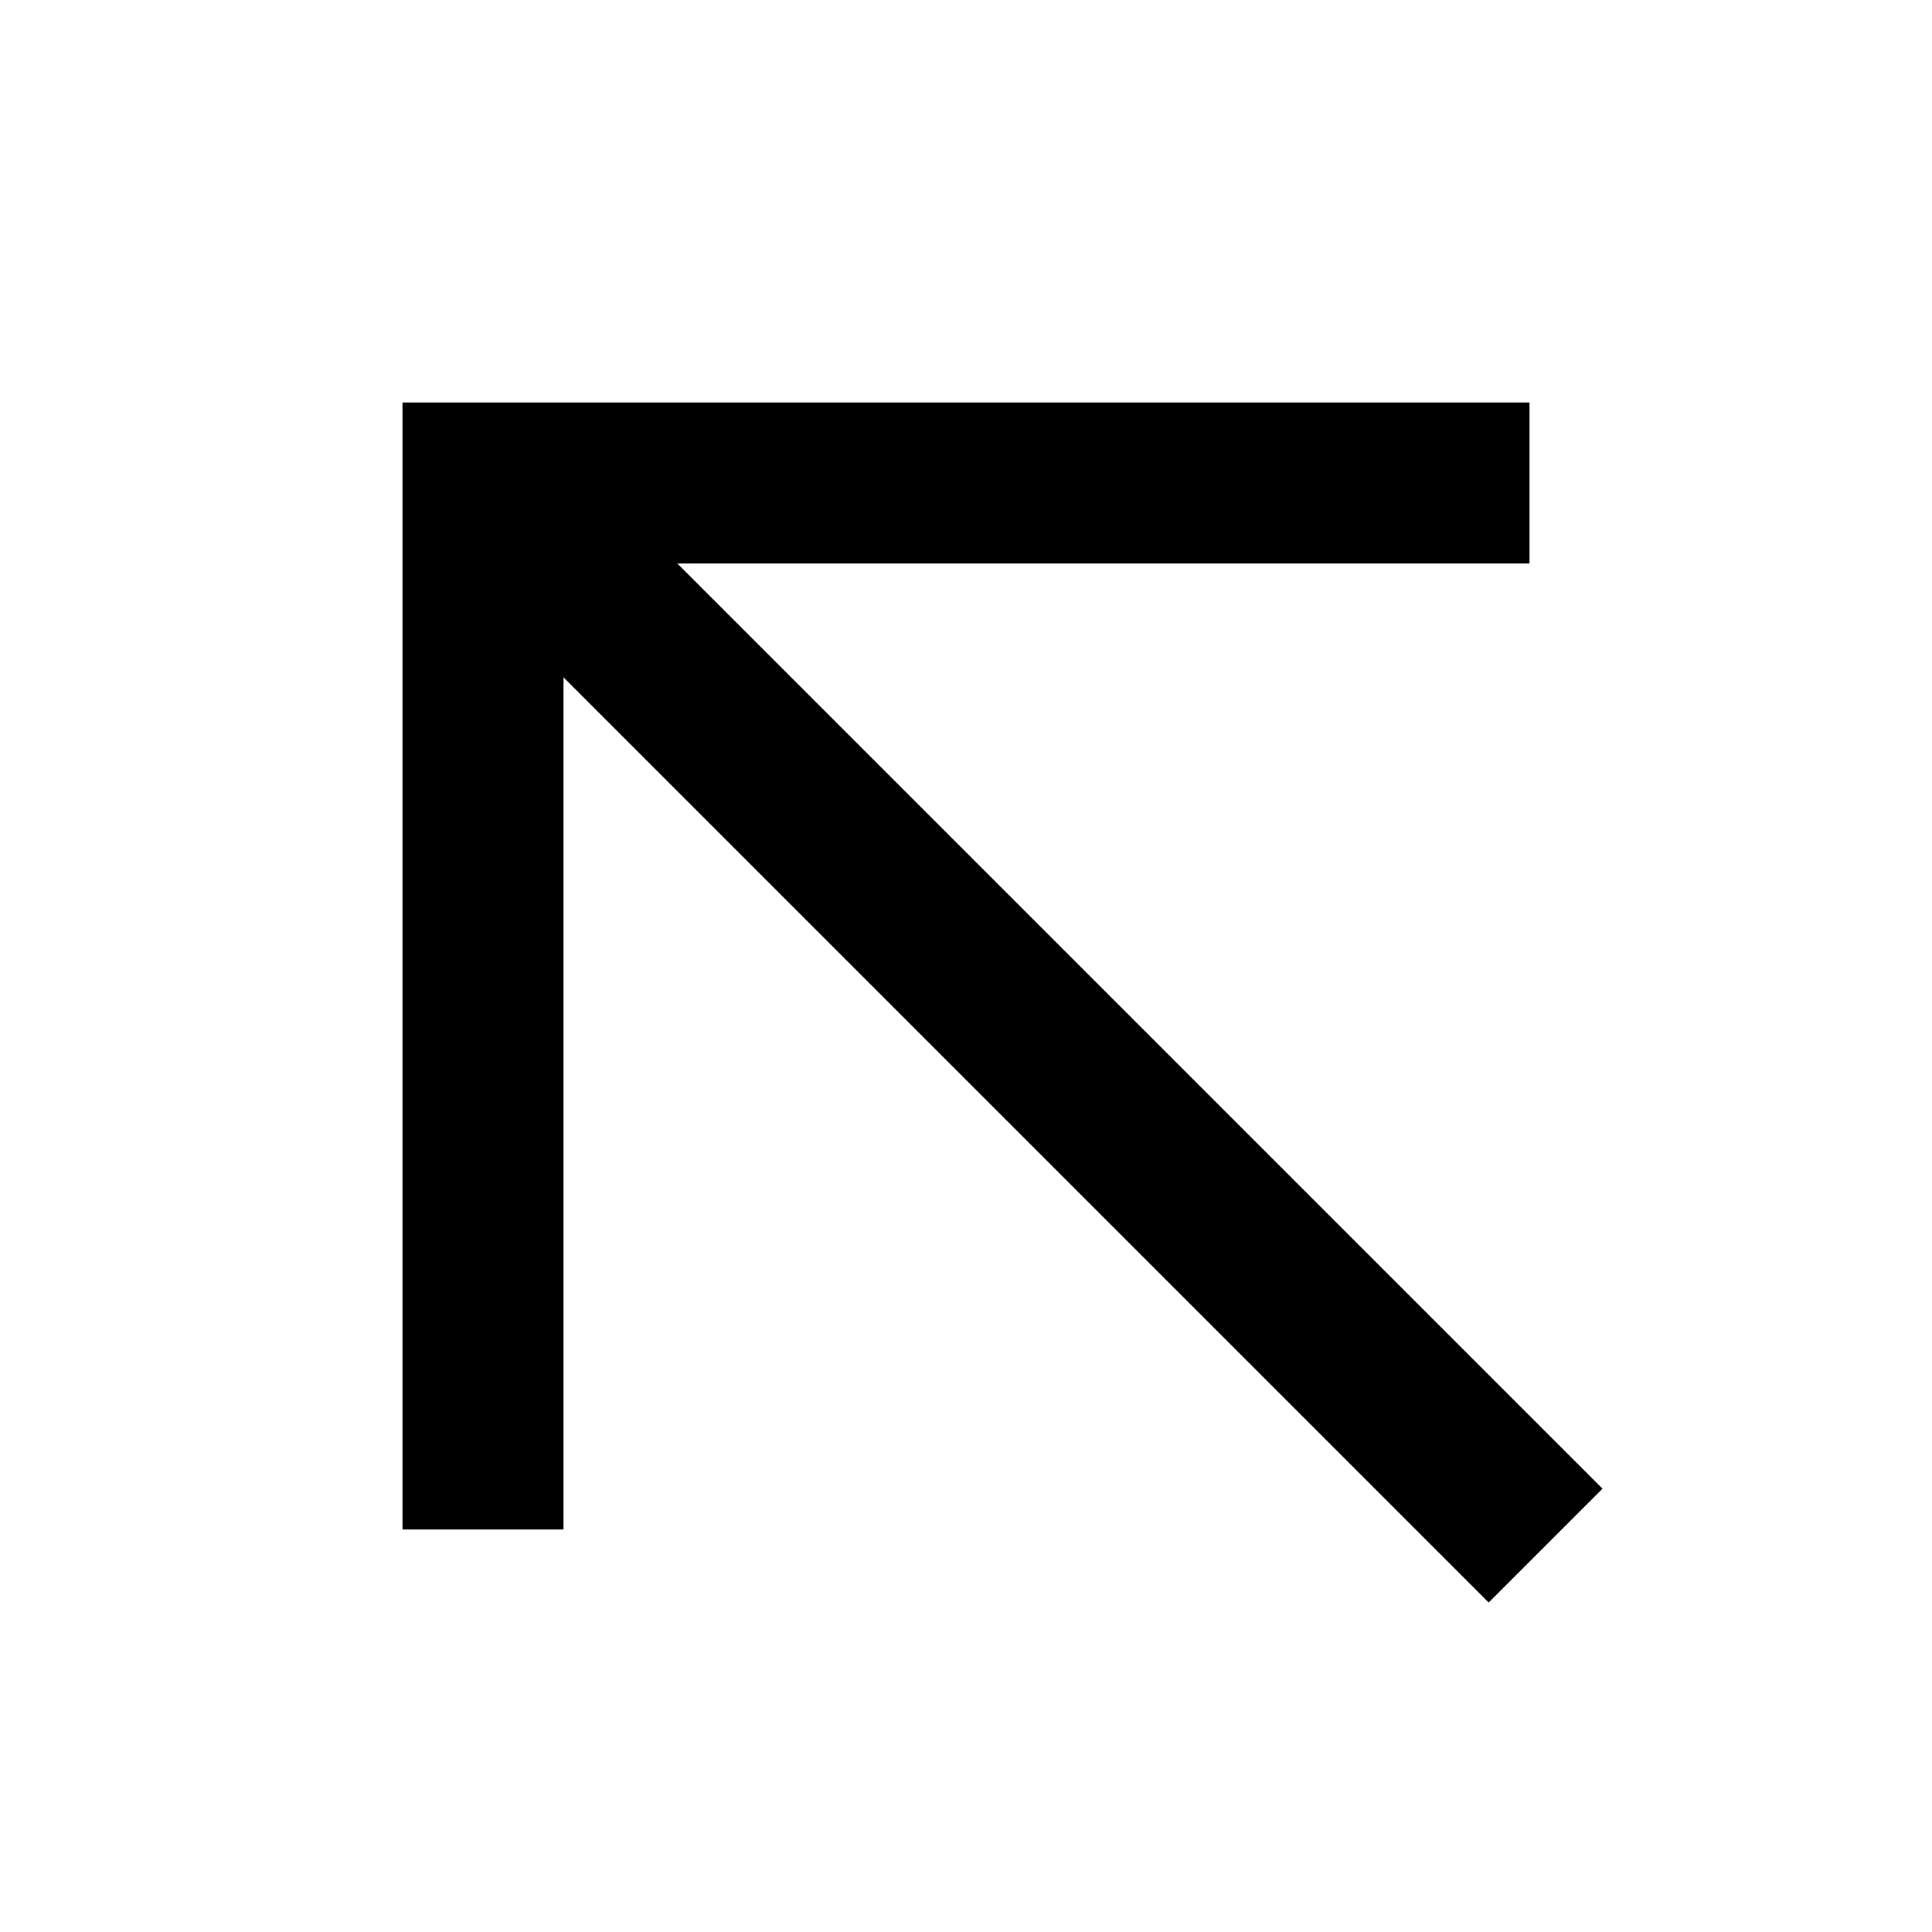 <?xml version="1.0" ?><!DOCTYPE svg  PUBLIC '-//W3C//DTD SVG 1.0//EN'  'http://www.w3.org/TR/2001/REC-SVG-20010904/DTD/svg10.dtd'><svg enable-background="new 0 0 24 24" id="Layer_1" version="1.0" viewBox="0 0 24 24" xml:space="preserve" xmlns="http://www.w3.org/2000/svg" xmlns:xlink="http://www.w3.org/1999/xlink"><polyline fill="none" points="6,19 6,6 19,6 " stroke="#000000" stroke-miterlimit="10" stroke-width="2"/><line fill="none" stroke="#000000" stroke-miterlimit="10" stroke-width="2" x1="19.2" x2="6" y1="19.2" y2="6"/></svg>